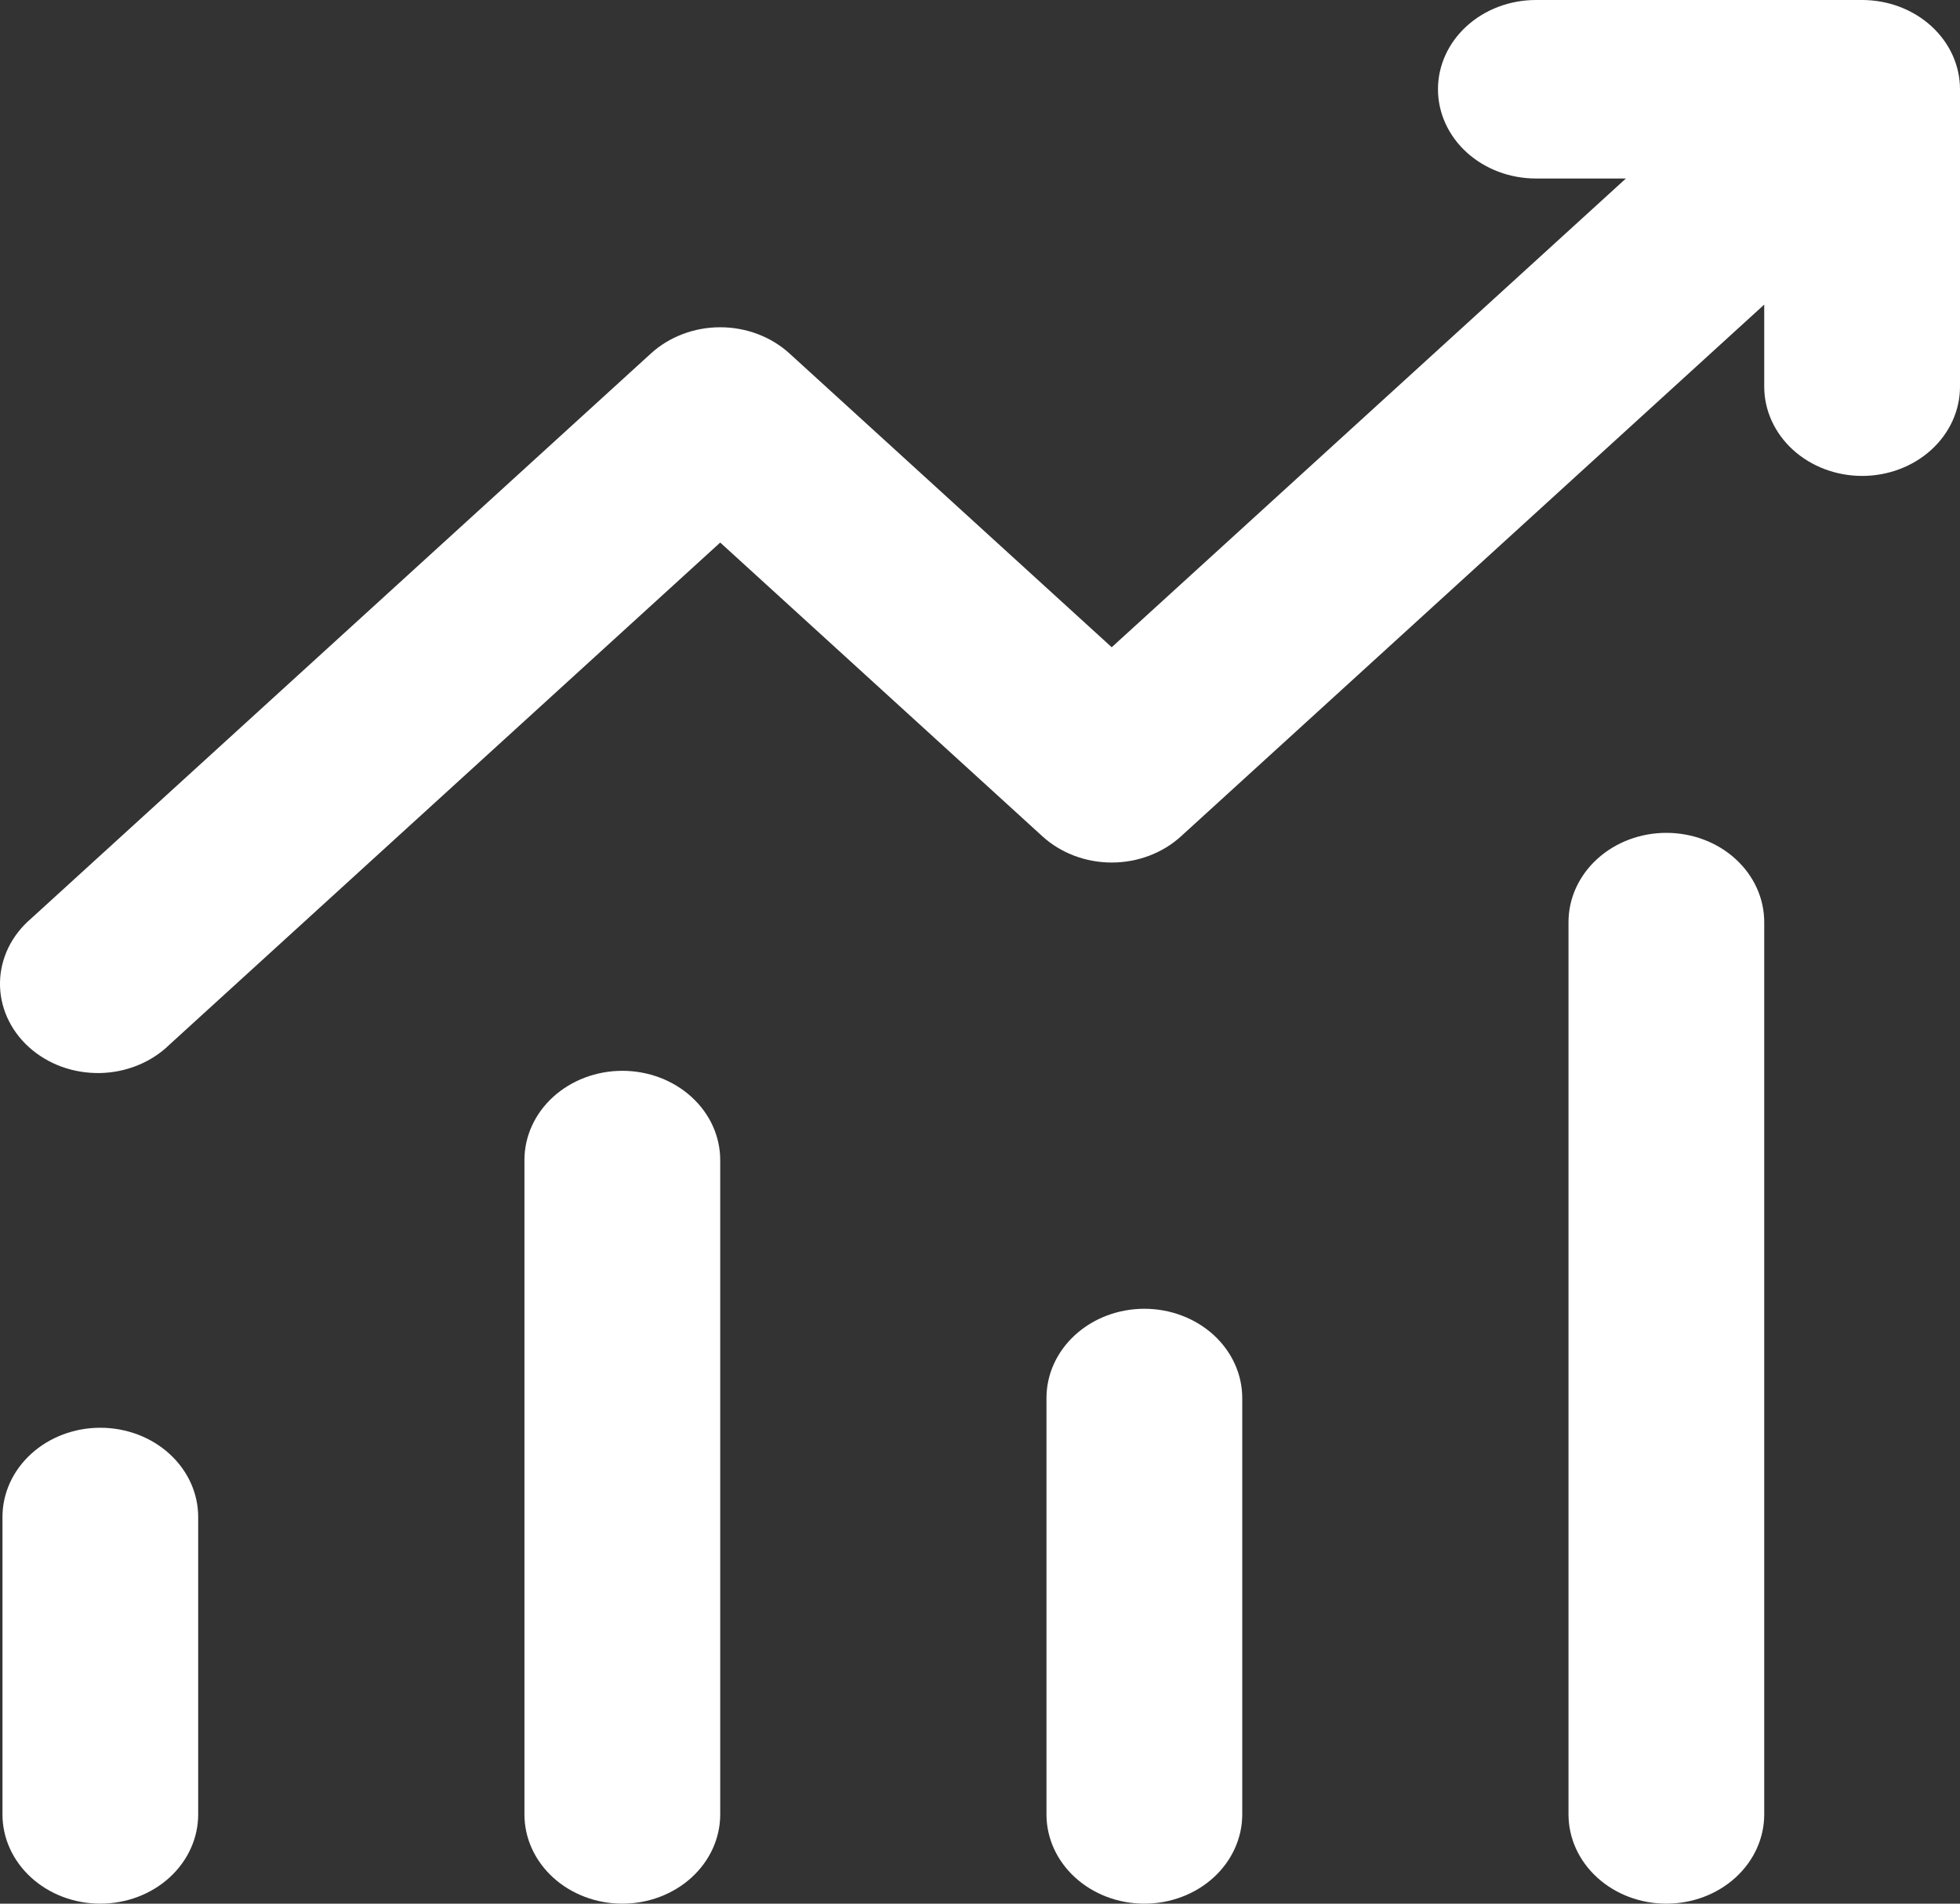 <svg width="35" height="34" viewBox="0 0 35 34" fill="none" xmlns="http://www.w3.org/2000/svg">
<rect x="0" y="0" width="35" height="34" fill="#333333" stroke="none"/>
<path d="M25.678 1.594C25.678 1.171 25.862 0.766 26.19 0.467C26.518 0.168 26.963 0 27.426 0H33.252C33.716 0 34.16 0.168 34.488 0.467C34.816 0.766 35 1.171 35 1.594V6.906C35 7.329 34.816 7.734 34.488 8.033C34.16 8.332 33.716 8.5 33.252 8.5C32.789 8.5 32.344 8.332 32.016 8.033C31.689 7.734 31.504 7.329 31.504 6.906V5.44L21.087 14.939C20.76 15.237 20.315 15.405 19.852 15.405C19.389 15.405 18.945 15.237 18.617 14.939L12.861 9.69L3.027 18.657C2.867 18.814 2.674 18.94 2.459 19.027C2.245 19.114 2.013 19.161 1.779 19.165C1.544 19.168 1.311 19.129 1.093 19.049C0.876 18.969 0.678 18.849 0.512 18.698C0.346 18.547 0.215 18.366 0.127 18.168C0.039 17.969 -0.004 17.757 0 17.543C0.004 17.329 0.056 17.118 0.151 16.922C0.247 16.727 0.385 16.551 0.556 16.405L11.626 6.311C11.954 6.013 12.398 5.845 12.861 5.845C13.324 5.845 13.768 6.013 14.096 6.311L19.852 11.56L29.034 3.188H27.426C26.963 3.188 26.518 3.02 26.19 2.721C25.862 2.422 25.678 2.016 25.678 1.594ZM1.791 25.5C2.255 25.5 2.7 25.668 3.027 25.967C3.355 26.266 3.539 26.671 3.539 27.094V32.406C3.539 32.829 3.355 33.234 3.027 33.533C2.7 33.832 2.255 34 1.791 34C1.328 34 0.883 33.832 0.556 33.533C0.228 33.234 0.044 32.829 0.044 32.406V27.094C0.044 26.671 0.228 26.266 0.556 25.967C0.883 25.668 1.328 25.5 1.791 25.5ZM12.861 20.719C12.861 20.296 12.677 19.891 12.349 19.592C12.021 19.293 11.577 19.125 11.113 19.125C10.65 19.125 10.205 19.293 9.877 19.592C9.549 19.891 9.365 20.296 9.365 20.719V32.406C9.365 32.829 9.549 33.234 9.877 33.533C10.205 33.832 10.65 34 11.113 34C11.577 34 12.021 33.832 12.349 33.533C12.677 33.234 12.861 32.829 12.861 32.406V20.719ZM20.435 23.375C20.898 23.375 21.343 23.543 21.671 23.842C21.998 24.141 22.183 24.546 22.183 24.969V32.406C22.183 32.829 21.998 33.234 21.671 33.533C21.343 33.832 20.898 34 20.435 34C19.971 34 19.527 33.832 19.199 33.533C18.871 33.234 18.687 32.829 18.687 32.406V24.969C18.687 24.546 18.871 24.141 19.199 23.842C19.527 23.543 19.971 23.375 20.435 23.375ZM31.504 16.469C31.504 16.046 31.32 15.641 30.992 15.342C30.665 15.043 30.22 14.875 29.756 14.875C29.293 14.875 28.848 15.043 28.521 15.342C28.193 15.641 28.009 16.046 28.009 16.469V32.406C28.009 32.829 28.193 33.234 28.521 33.533C28.848 33.832 29.293 34 29.756 34C30.22 34 30.665 33.832 30.992 33.533C31.32 33.234 31.504 32.829 31.504 32.406V16.469Z" fill="white"/>
</svg>
